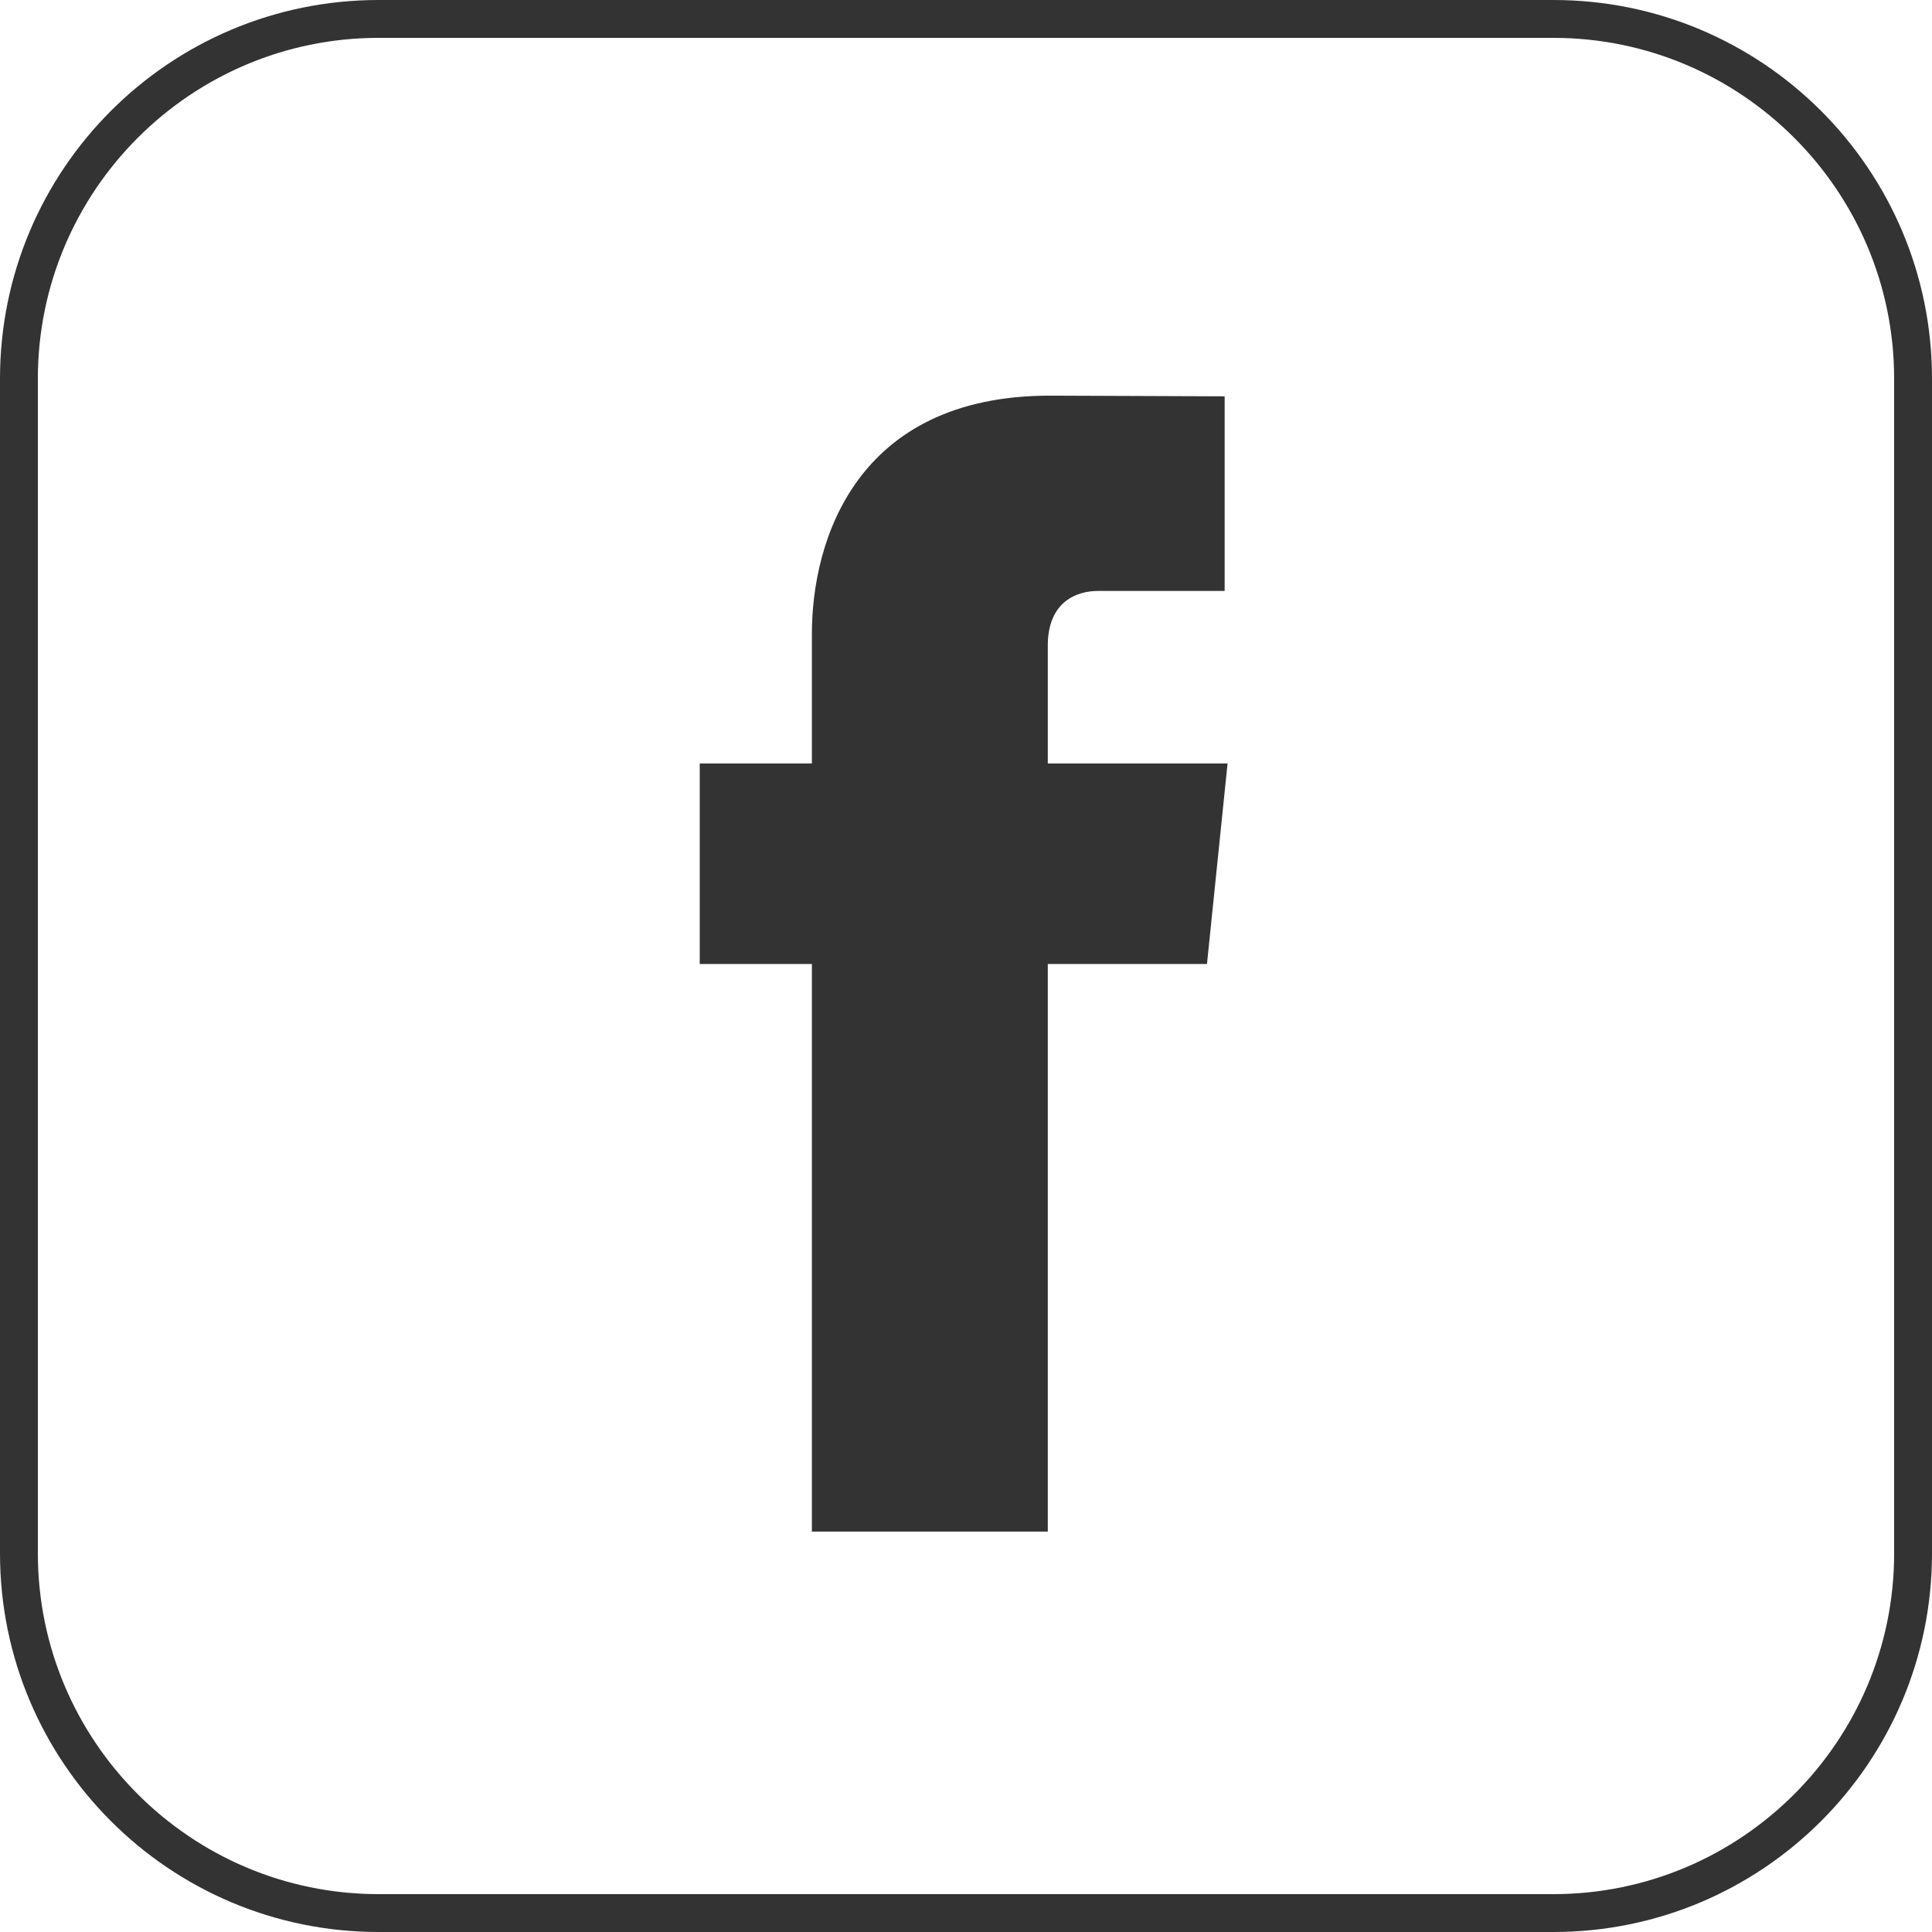 <?xml version="1.0" encoding="utf-8"?>
<!-- Generator: Adobe Illustrator 17.0.0, SVG Export Plug-In . SVG Version: 6.00 Build 0)  -->
<!DOCTYPE svg PUBLIC "-//W3C//DTD SVG 1.1//EN" "http://www.w3.org/Graphics/SVG/1.1/DTD/svg11.dtd">
<svg version="1.1" id="Layer_1" xmlns="http://www.w3.org/2000/svg" xmlns:xlink="http://www.w3.org/1999/xlink" x="0px" y="0px"
	 width="51.024px" height="51.024px" viewBox="-126.221 -8.507 51.024 51.024"
	 enable-background="new -126.221 -8.507 51.024 51.024" xml:space="preserve">
<path fill="#333333" d="M-93.801,11.656h-4.748V8.543c0-1.169,0.776-1.443,1.321-1.443s3.35,0,3.35,0V1.96l-4.613-0.018
	c-5.122,0-6.288,3.833-6.288,6.288v3.426h-2.962v5.296h2.962c0,6.798,0,14.99,0,14.99h6.23c0,0,0-8.272,0-14.99h4.204
	L-93.801,11.656z"/>
<g>
	<path fill="#333333" d="M-85.197-7.507c4.963,0,9,4.037,9,9v31.024c0,4.963-4.037,9-9,9h-31.024c-4.963,0-9-4.037-9-9V1.493
		c0-4.963,4.037-9,9-9H-85.197 M-85.197-8.507h-31.024c-5.523,0-10,4.477-10,10v31.024c0,5.523,4.477,10,10,10h31.024
		c5.523,0,10-4.477,10-10V1.493C-75.197-4.03-79.674-8.507-85.197-8.507L-85.197-8.507z"/>
</g>
</svg>
